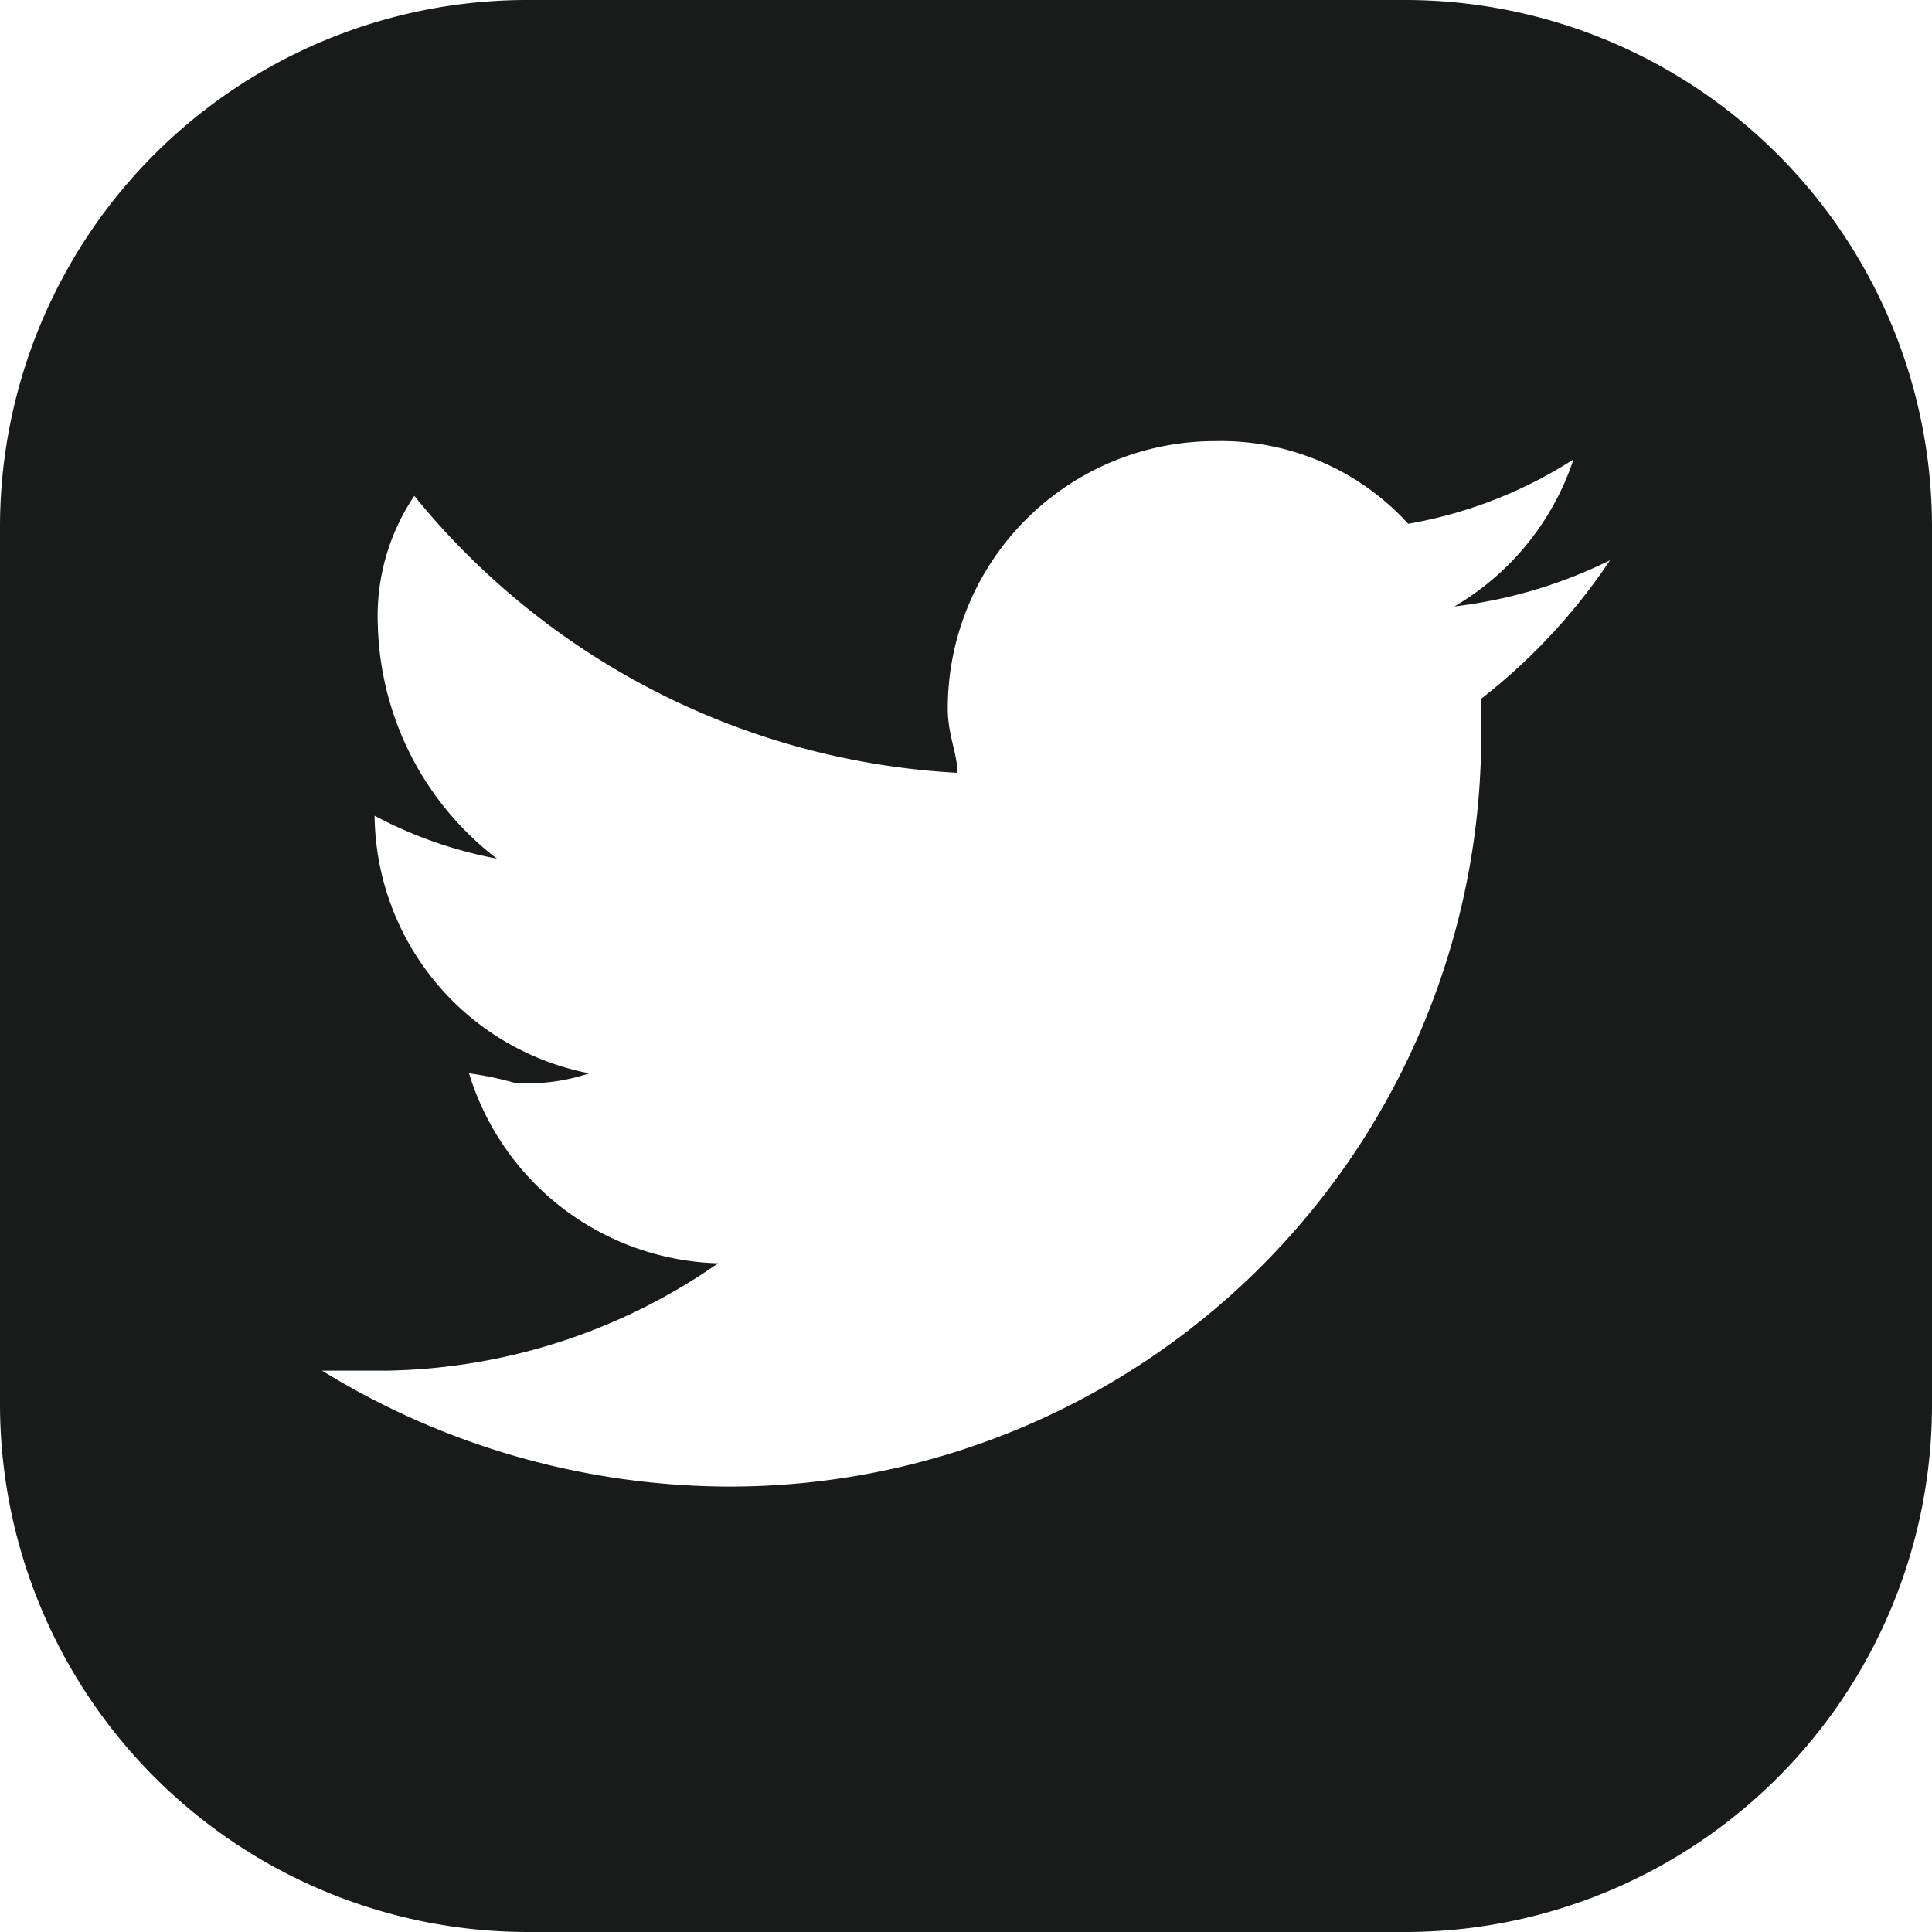 <svg xmlns="http://www.w3.org/2000/svg" viewBox="0 0 18 18"><defs><style>.cls-1{fill:#191a1a;}</style></defs><g id="Layer_2" data-name="Layer 2"><g id="Layer_2-2" data-name="Layer 2"><path class="cls-1" d="M13.09,0H4.92A4.91,4.91,0,0,0,0,4.91v8.17A4.92,4.92,0,0,0,4.92,18h8.17A4.91,4.91,0,0,0,18,13.08V4.91A4.91,4.91,0,0,0,13.09,0Zm.71,6.51v.34a7,7,0,0,1-7,7A7.26,7.26,0,0,1,3,12.77h.6a5.55,5.55,0,0,0,3.09-1A2.5,2.5,0,0,1,4.37,10a3.06,3.06,0,0,1,.43.09A1.82,1.82,0,0,0,5.49,10a2.47,2.47,0,0,1-2-2.4A4,4,0,0,0,4.63,8,2.83,2.83,0,0,1,3.52,5.82a2,2,0,0,1,.34-1.2A7,7,0,0,0,8.92,7.2c0-.18-.09-.35-.09-.6a2.49,2.49,0,0,1,2.49-2.49,2.36,2.36,0,0,1,1.8.77,4.17,4.17,0,0,0,1.54-.6,2.5,2.5,0,0,1-1.11,1.37A4.45,4.45,0,0,0,15,5.22,5.52,5.52,0,0,1,13.8,6.51Z"/></g></g></svg>